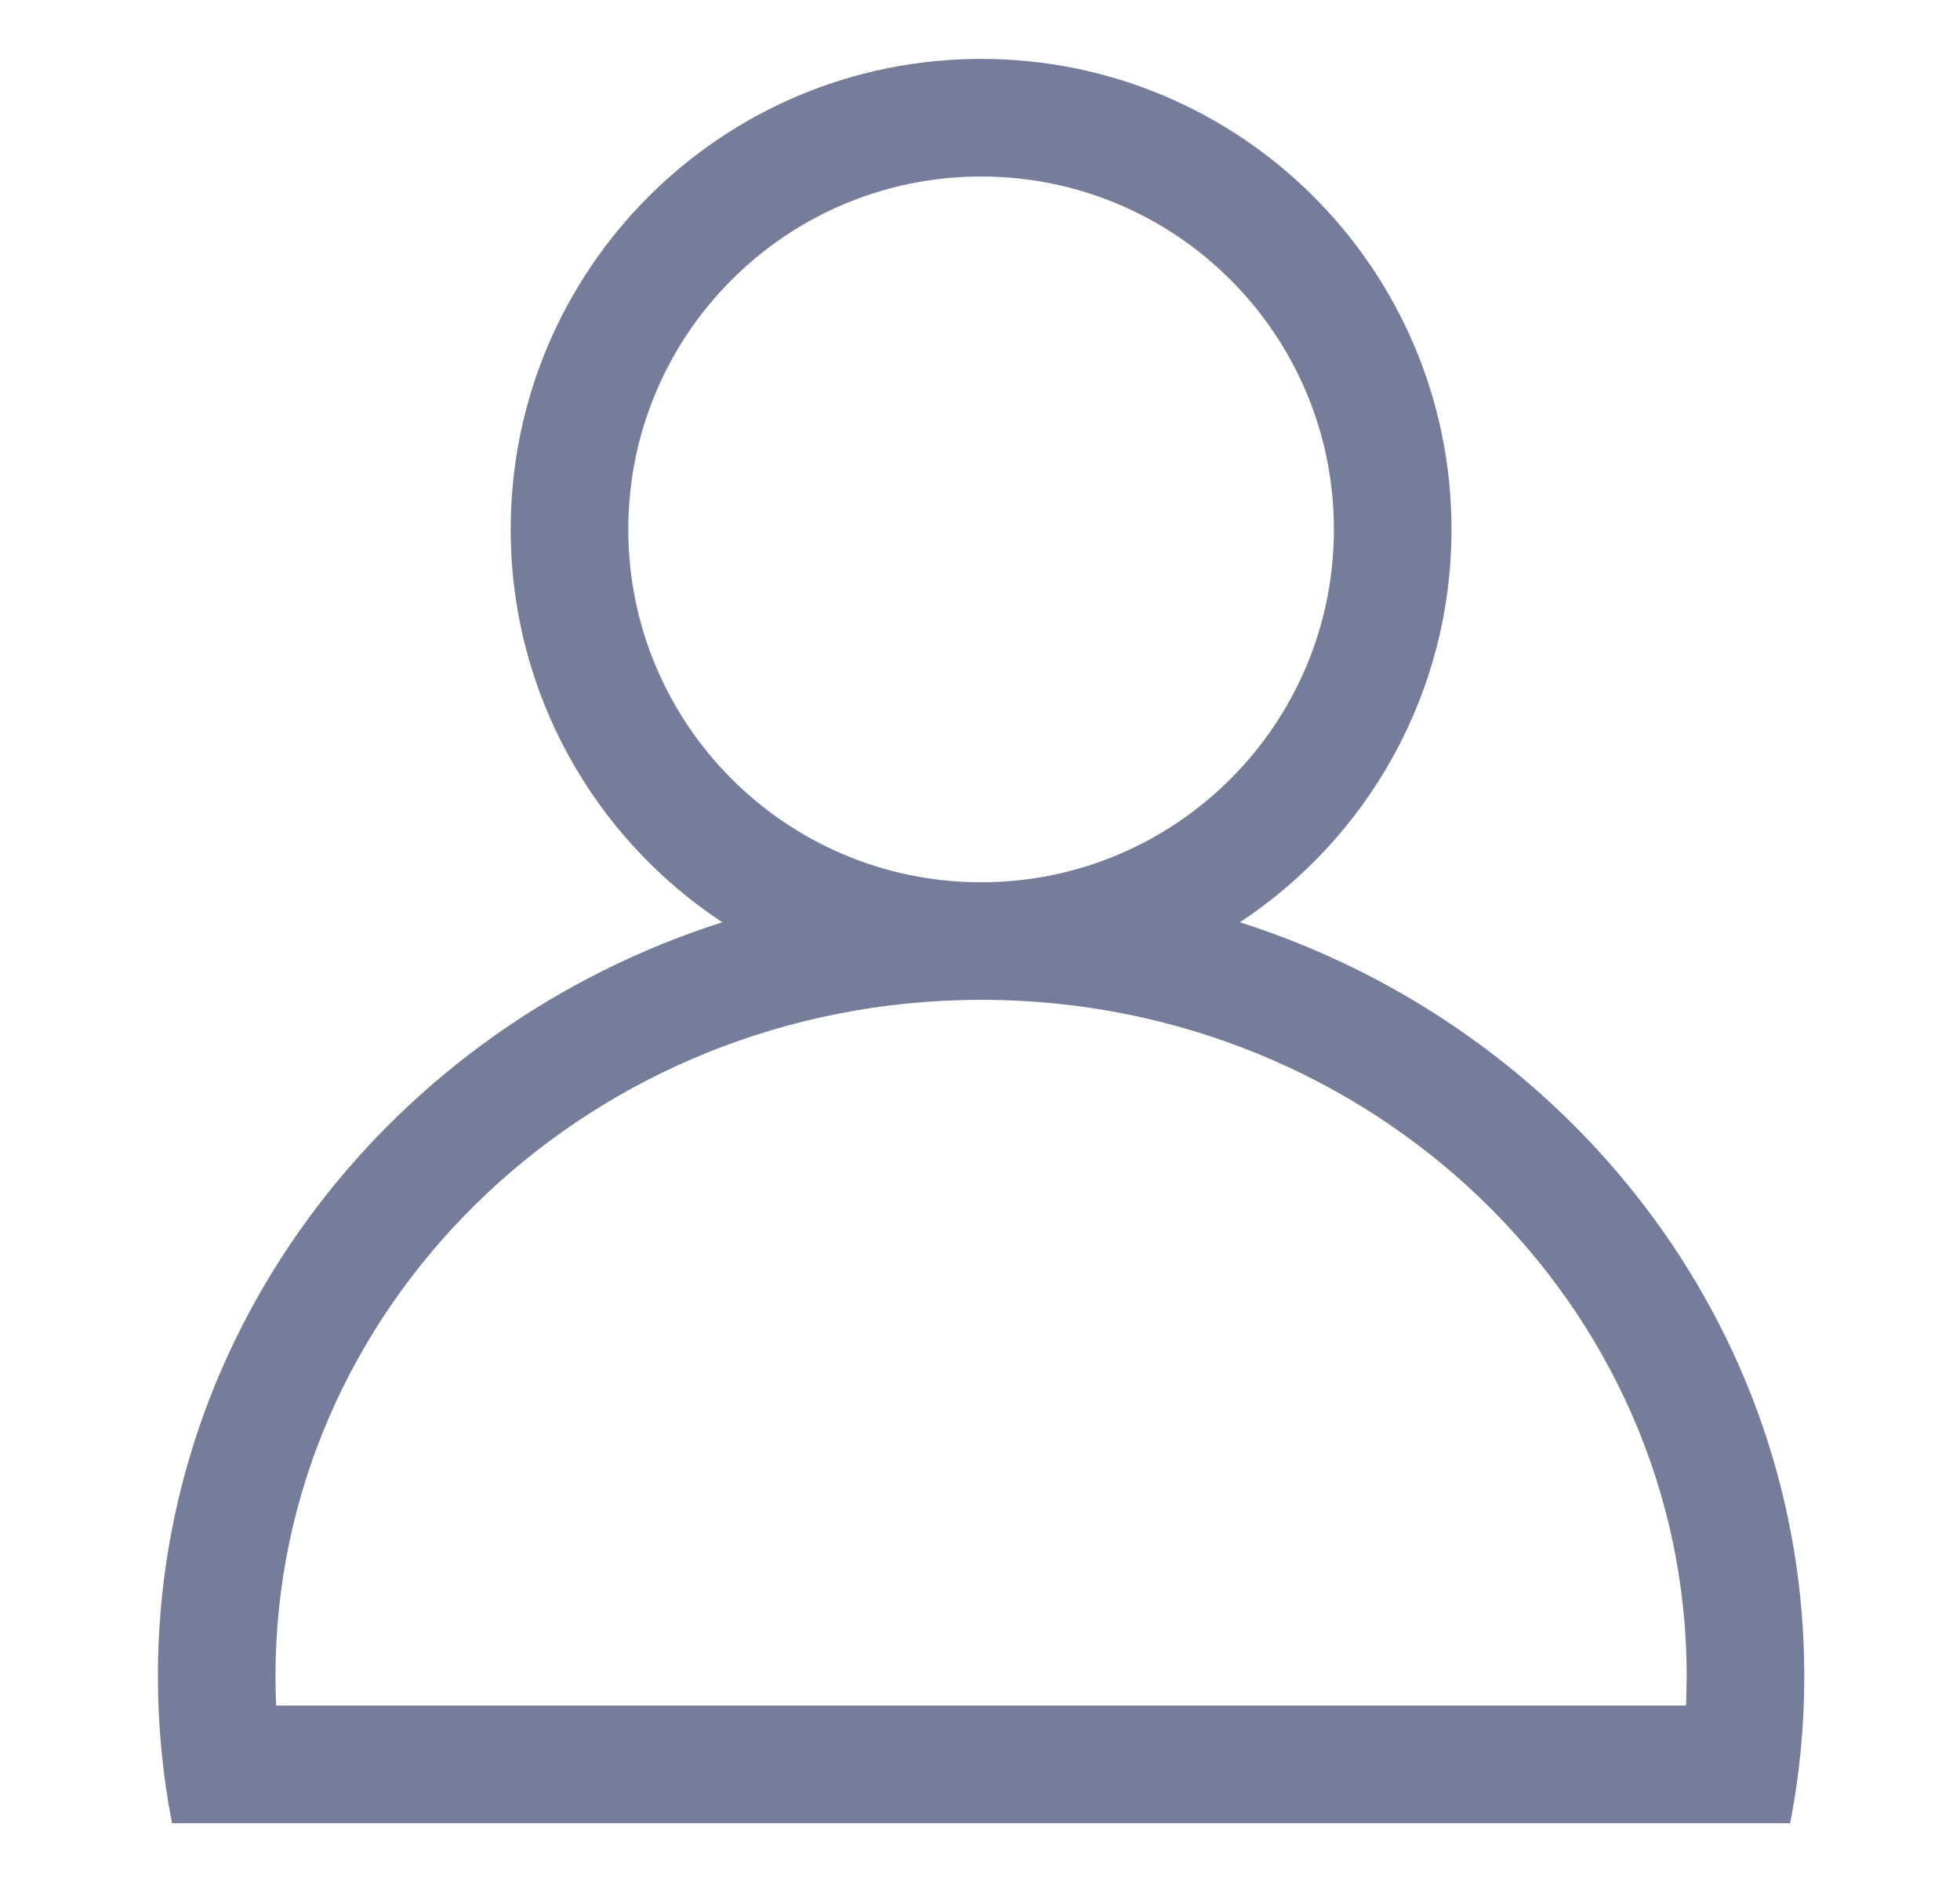 <?xml version="1.0" encoding="UTF-8"?>
<svg width="25px" height="24px" viewBox="0 0 25 24" version="1.1" xmlns="http://www.w3.org/2000/svg" xmlns:xlink="http://www.w3.org/1999/xlink">
    <g id="📄-Pages" stroke="none" stroke-width="1" fill="none" fill-rule="evenodd">
        <g id="v1-|--Guest-Speakers-|-Upcoming" transform="translate(-889, -469)" fill="#767D9A" fill-rule="nonzero">
            <g id="Tabs" transform="translate(165, 452)">
                <g id="UI-/-Tab-/-Active-Copy" transform="translate(555, 0)">
                    <g id="Group-7" transform="translate(169.514, 16)">
                        <g id="icon-tab" transform="translate(0, 1)">
                            <path d="M12,0.751 C15.314,0.751 18,3.437 18,6.751 C18,8.845 16.927,10.688 15.301,11.761 C19.483,13.095 22.5,16.895 22.5,21.375 C22.5,22.016 22.438,22.643 22.32,23.25 L1.68,23.25 C1.562,22.643 1.5,22.016 1.5,21.375 C1.5,16.895 4.517,13.095 8.698,11.761 C7.073,10.688 6,8.845 6,6.751 C6,3.437 8.686,0.751 12,0.751 Z M12.027,12.75 L12,12.751 L12,12.751 L11.973,12.75 L11.734,12.754 C6.875,12.889 3,16.709 3,21.375 C3,21.483 3.002,21.59 3.006,21.697 L3.009,21.75 L20.99,21.75 L20.994,21.697 L21,21.375 C21,16.633 16.997,12.764 12.027,12.75 Z M12.027,11.25 L12,11.251 C14.485,11.251 16.5,9.236 16.5,6.751 C16.5,4.265 14.485,2.251 12,2.251 C9.515,2.251 7.5,4.265 7.5,6.751 C7.5,9.227 9.5,11.236 11.973,11.251 L12.027,11.25 Z" id="icon-people"></path>
                        </g>
                    </g>
                </g>
            </g>
        </g>
    </g>
</svg>